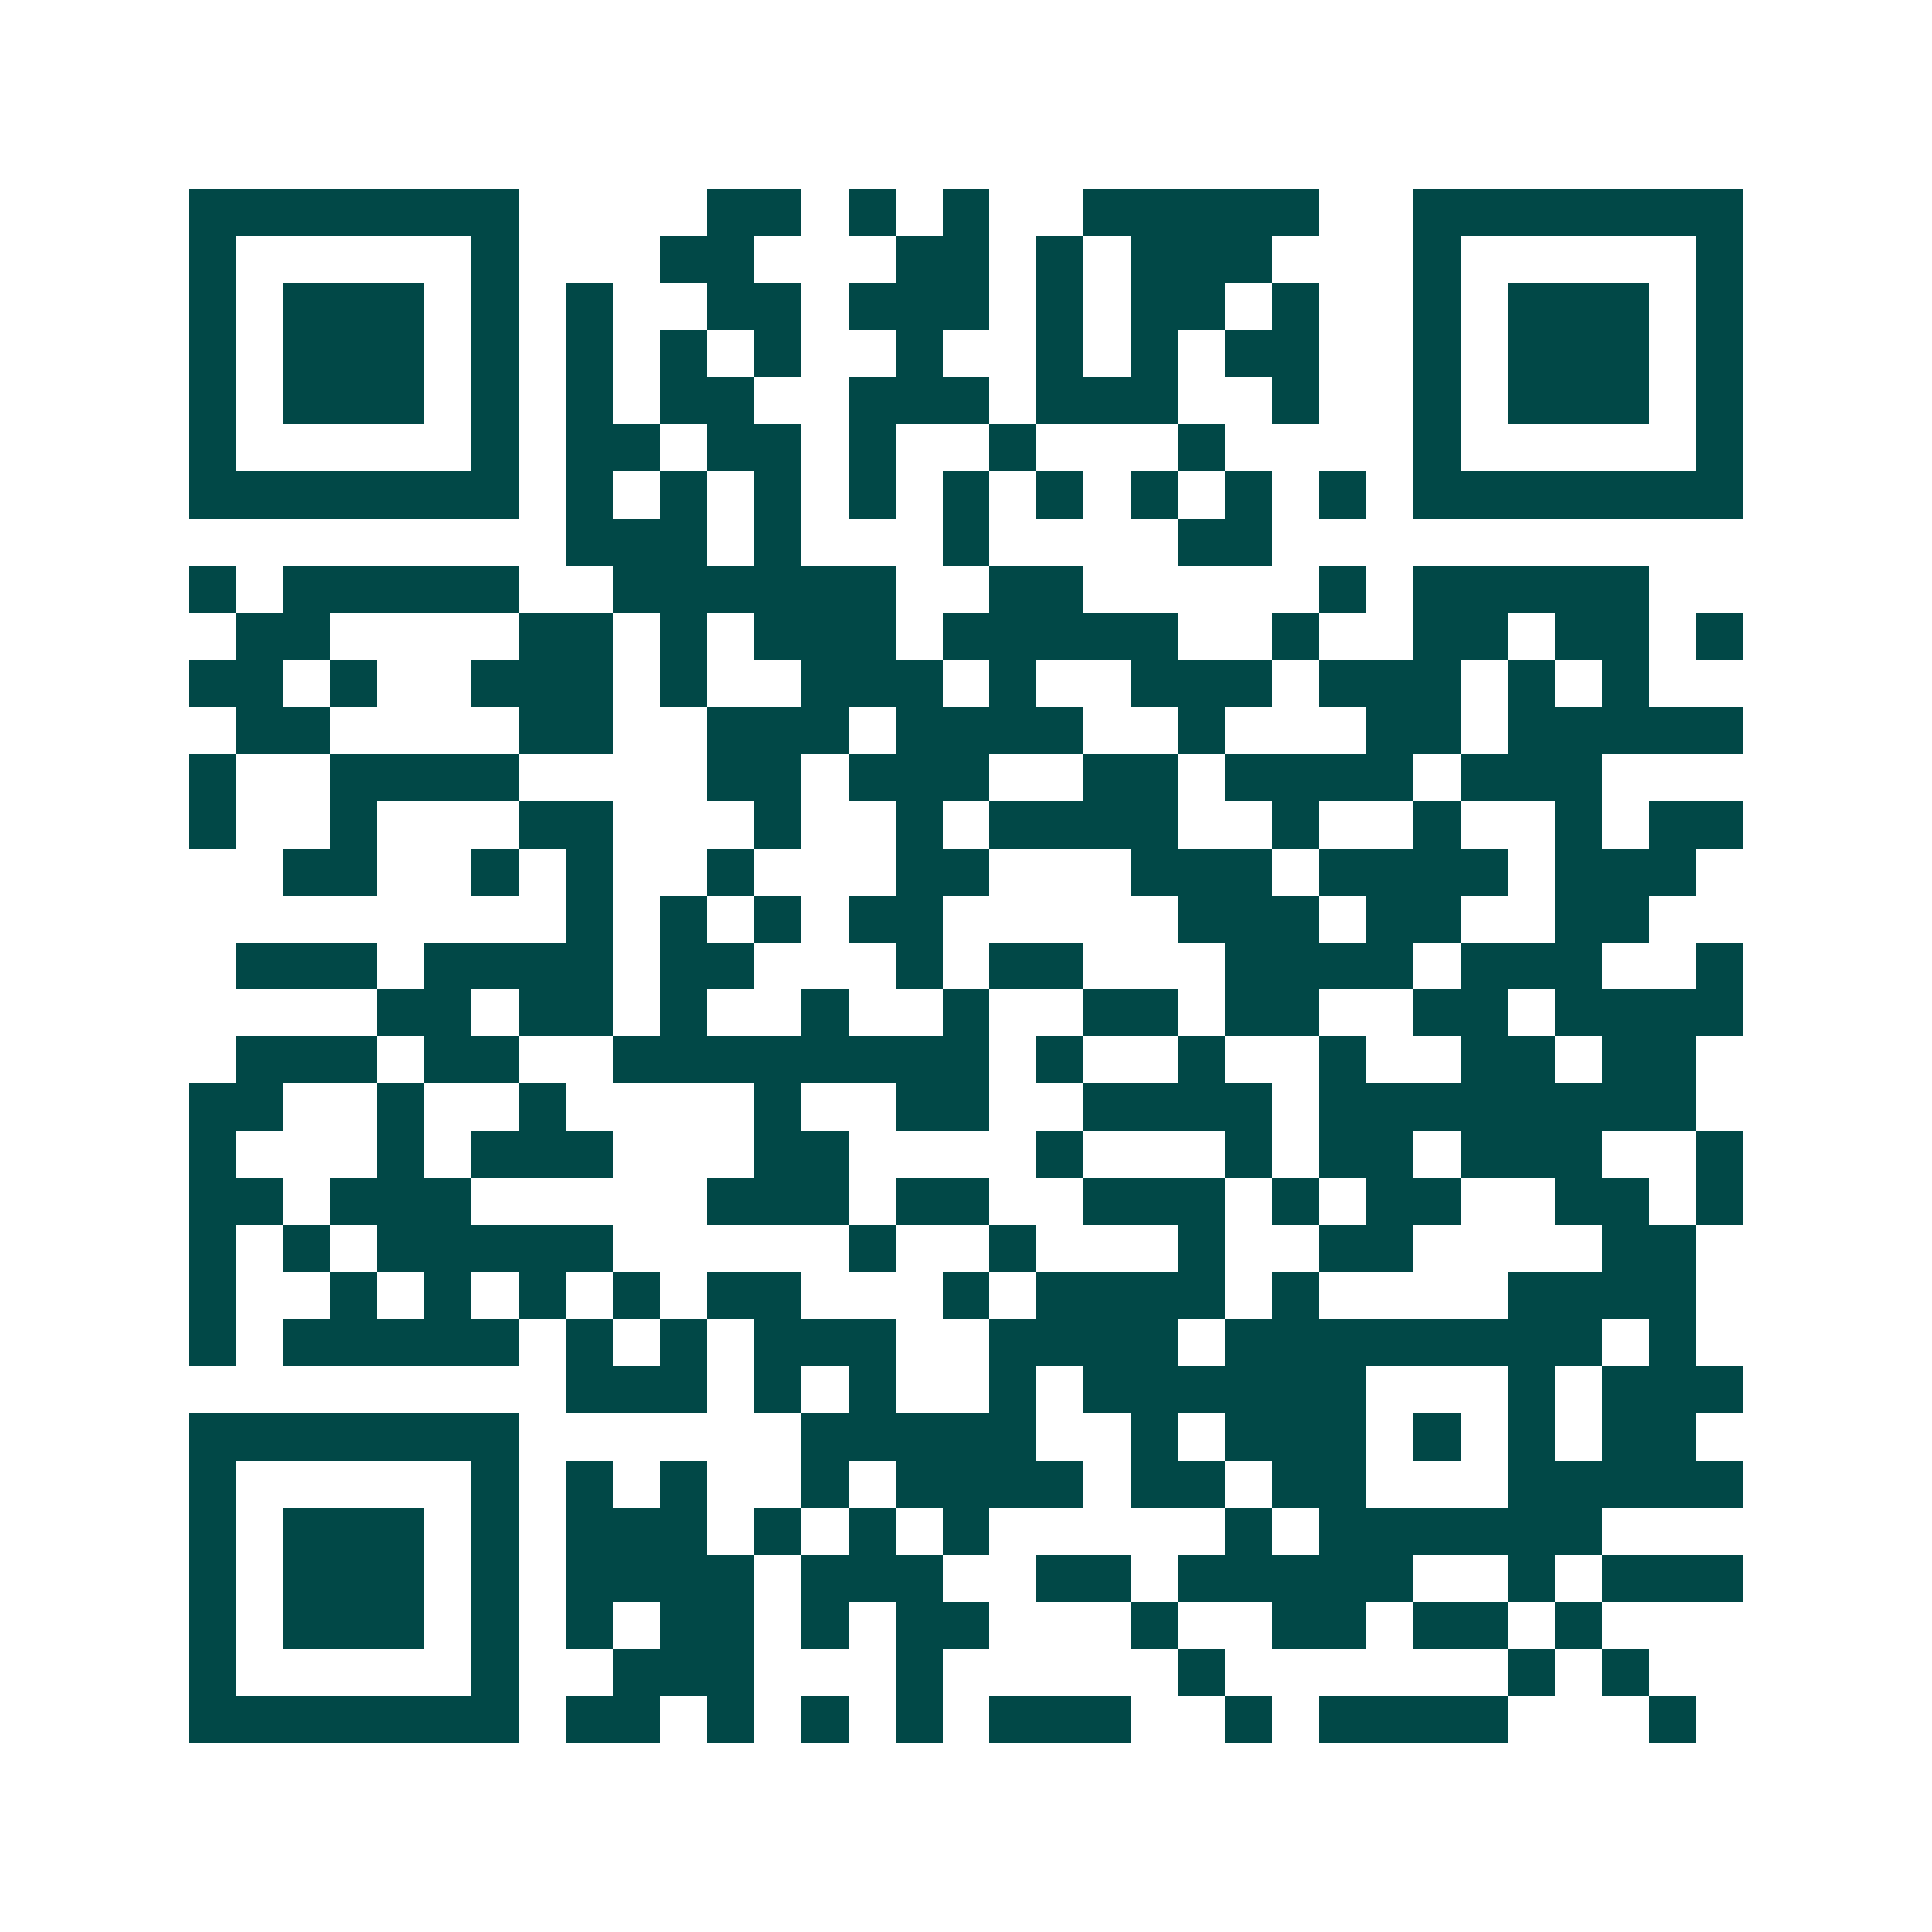 <svg xmlns="http://www.w3.org/2000/svg" width="200" height="200" viewBox="0 0 41 41" shape-rendering="crispEdges"><path fill="#ffffff" d="M0 0h41v41H0z"/><path stroke="#014847" d="M4 4.5h7m4 0h2m1 0h1m1 0h1m2 0h5m2 0h7M4 5.5h1m5 0h1m3 0h2m3 0h2m1 0h1m1 0h3m3 0h1m5 0h1M4 6.5h1m1 0h3m1 0h1m1 0h1m2 0h2m1 0h3m1 0h1m1 0h2m1 0h1m2 0h1m1 0h3m1 0h1M4 7.5h1m1 0h3m1 0h1m1 0h1m1 0h1m1 0h1m2 0h1m2 0h1m1 0h1m1 0h2m2 0h1m1 0h3m1 0h1M4 8.5h1m1 0h3m1 0h1m1 0h1m1 0h2m2 0h3m1 0h3m2 0h1m2 0h1m1 0h3m1 0h1M4 9.5h1m5 0h1m1 0h2m1 0h2m1 0h1m2 0h1m3 0h1m4 0h1m5 0h1M4 10.5h7m1 0h1m1 0h1m1 0h1m1 0h1m1 0h1m1 0h1m1 0h1m1 0h1m1 0h1m1 0h7M12 11.5h3m1 0h1m3 0h1m4 0h2M4 12.5h1m1 0h5m2 0h6m2 0h2m5 0h1m1 0h5M5 13.5h2m4 0h2m1 0h1m1 0h3m1 0h5m2 0h1m2 0h2m1 0h2m1 0h1M4 14.5h2m1 0h1m2 0h3m1 0h1m2 0h3m1 0h1m2 0h3m1 0h3m1 0h1m1 0h1M5 15.5h2m4 0h2m2 0h3m1 0h4m2 0h1m3 0h2m1 0h5M4 16.5h1m2 0h4m4 0h2m1 0h3m2 0h2m1 0h4m1 0h3M4 17.5h1m2 0h1m3 0h2m3 0h1m2 0h1m1 0h4m2 0h1m2 0h1m2 0h1m1 0h2M6 18.5h2m2 0h1m1 0h1m2 0h1m3 0h2m3 0h3m1 0h4m1 0h3M12 19.5h1m1 0h1m1 0h1m1 0h2m5 0h3m1 0h2m2 0h2M5 20.5h3m1 0h4m1 0h2m3 0h1m1 0h2m3 0h4m1 0h3m2 0h1M8 21.5h2m1 0h2m1 0h1m2 0h1m2 0h1m2 0h2m1 0h2m2 0h2m1 0h4M5 22.5h3m1 0h2m2 0h8m1 0h1m2 0h1m2 0h1m2 0h2m1 0h2M4 23.5h2m2 0h1m2 0h1m4 0h1m2 0h2m2 0h4m1 0h8M4 24.5h1m3 0h1m1 0h3m3 0h2m4 0h1m3 0h1m1 0h2m1 0h3m2 0h1M4 25.5h2m1 0h3m5 0h3m1 0h2m2 0h3m1 0h1m1 0h2m2 0h2m1 0h1M4 26.5h1m1 0h1m1 0h5m5 0h1m2 0h1m3 0h1m2 0h2m4 0h2M4 27.5h1m2 0h1m1 0h1m1 0h1m1 0h1m1 0h2m3 0h1m1 0h4m1 0h1m4 0h4M4 28.5h1m1 0h5m1 0h1m1 0h1m1 0h3m2 0h4m1 0h8m1 0h1M12 29.5h3m1 0h1m1 0h1m2 0h1m1 0h6m3 0h1m1 0h3M4 30.5h7m6 0h5m2 0h1m1 0h3m1 0h1m1 0h1m1 0h2M4 31.5h1m5 0h1m1 0h1m1 0h1m2 0h1m1 0h4m1 0h2m1 0h2m3 0h5M4 32.5h1m1 0h3m1 0h1m1 0h3m1 0h1m1 0h1m1 0h1m5 0h1m1 0h6M4 33.5h1m1 0h3m1 0h1m1 0h4m1 0h3m2 0h2m1 0h5m2 0h1m1 0h3M4 34.5h1m1 0h3m1 0h1m1 0h1m1 0h2m1 0h1m1 0h2m3 0h1m2 0h2m1 0h2m1 0h1M4 35.5h1m5 0h1m2 0h3m3 0h1m5 0h1m6 0h1m1 0h1M4 36.5h7m1 0h2m1 0h1m1 0h1m1 0h1m1 0h3m2 0h1m1 0h4m3 0h1"/></svg>
